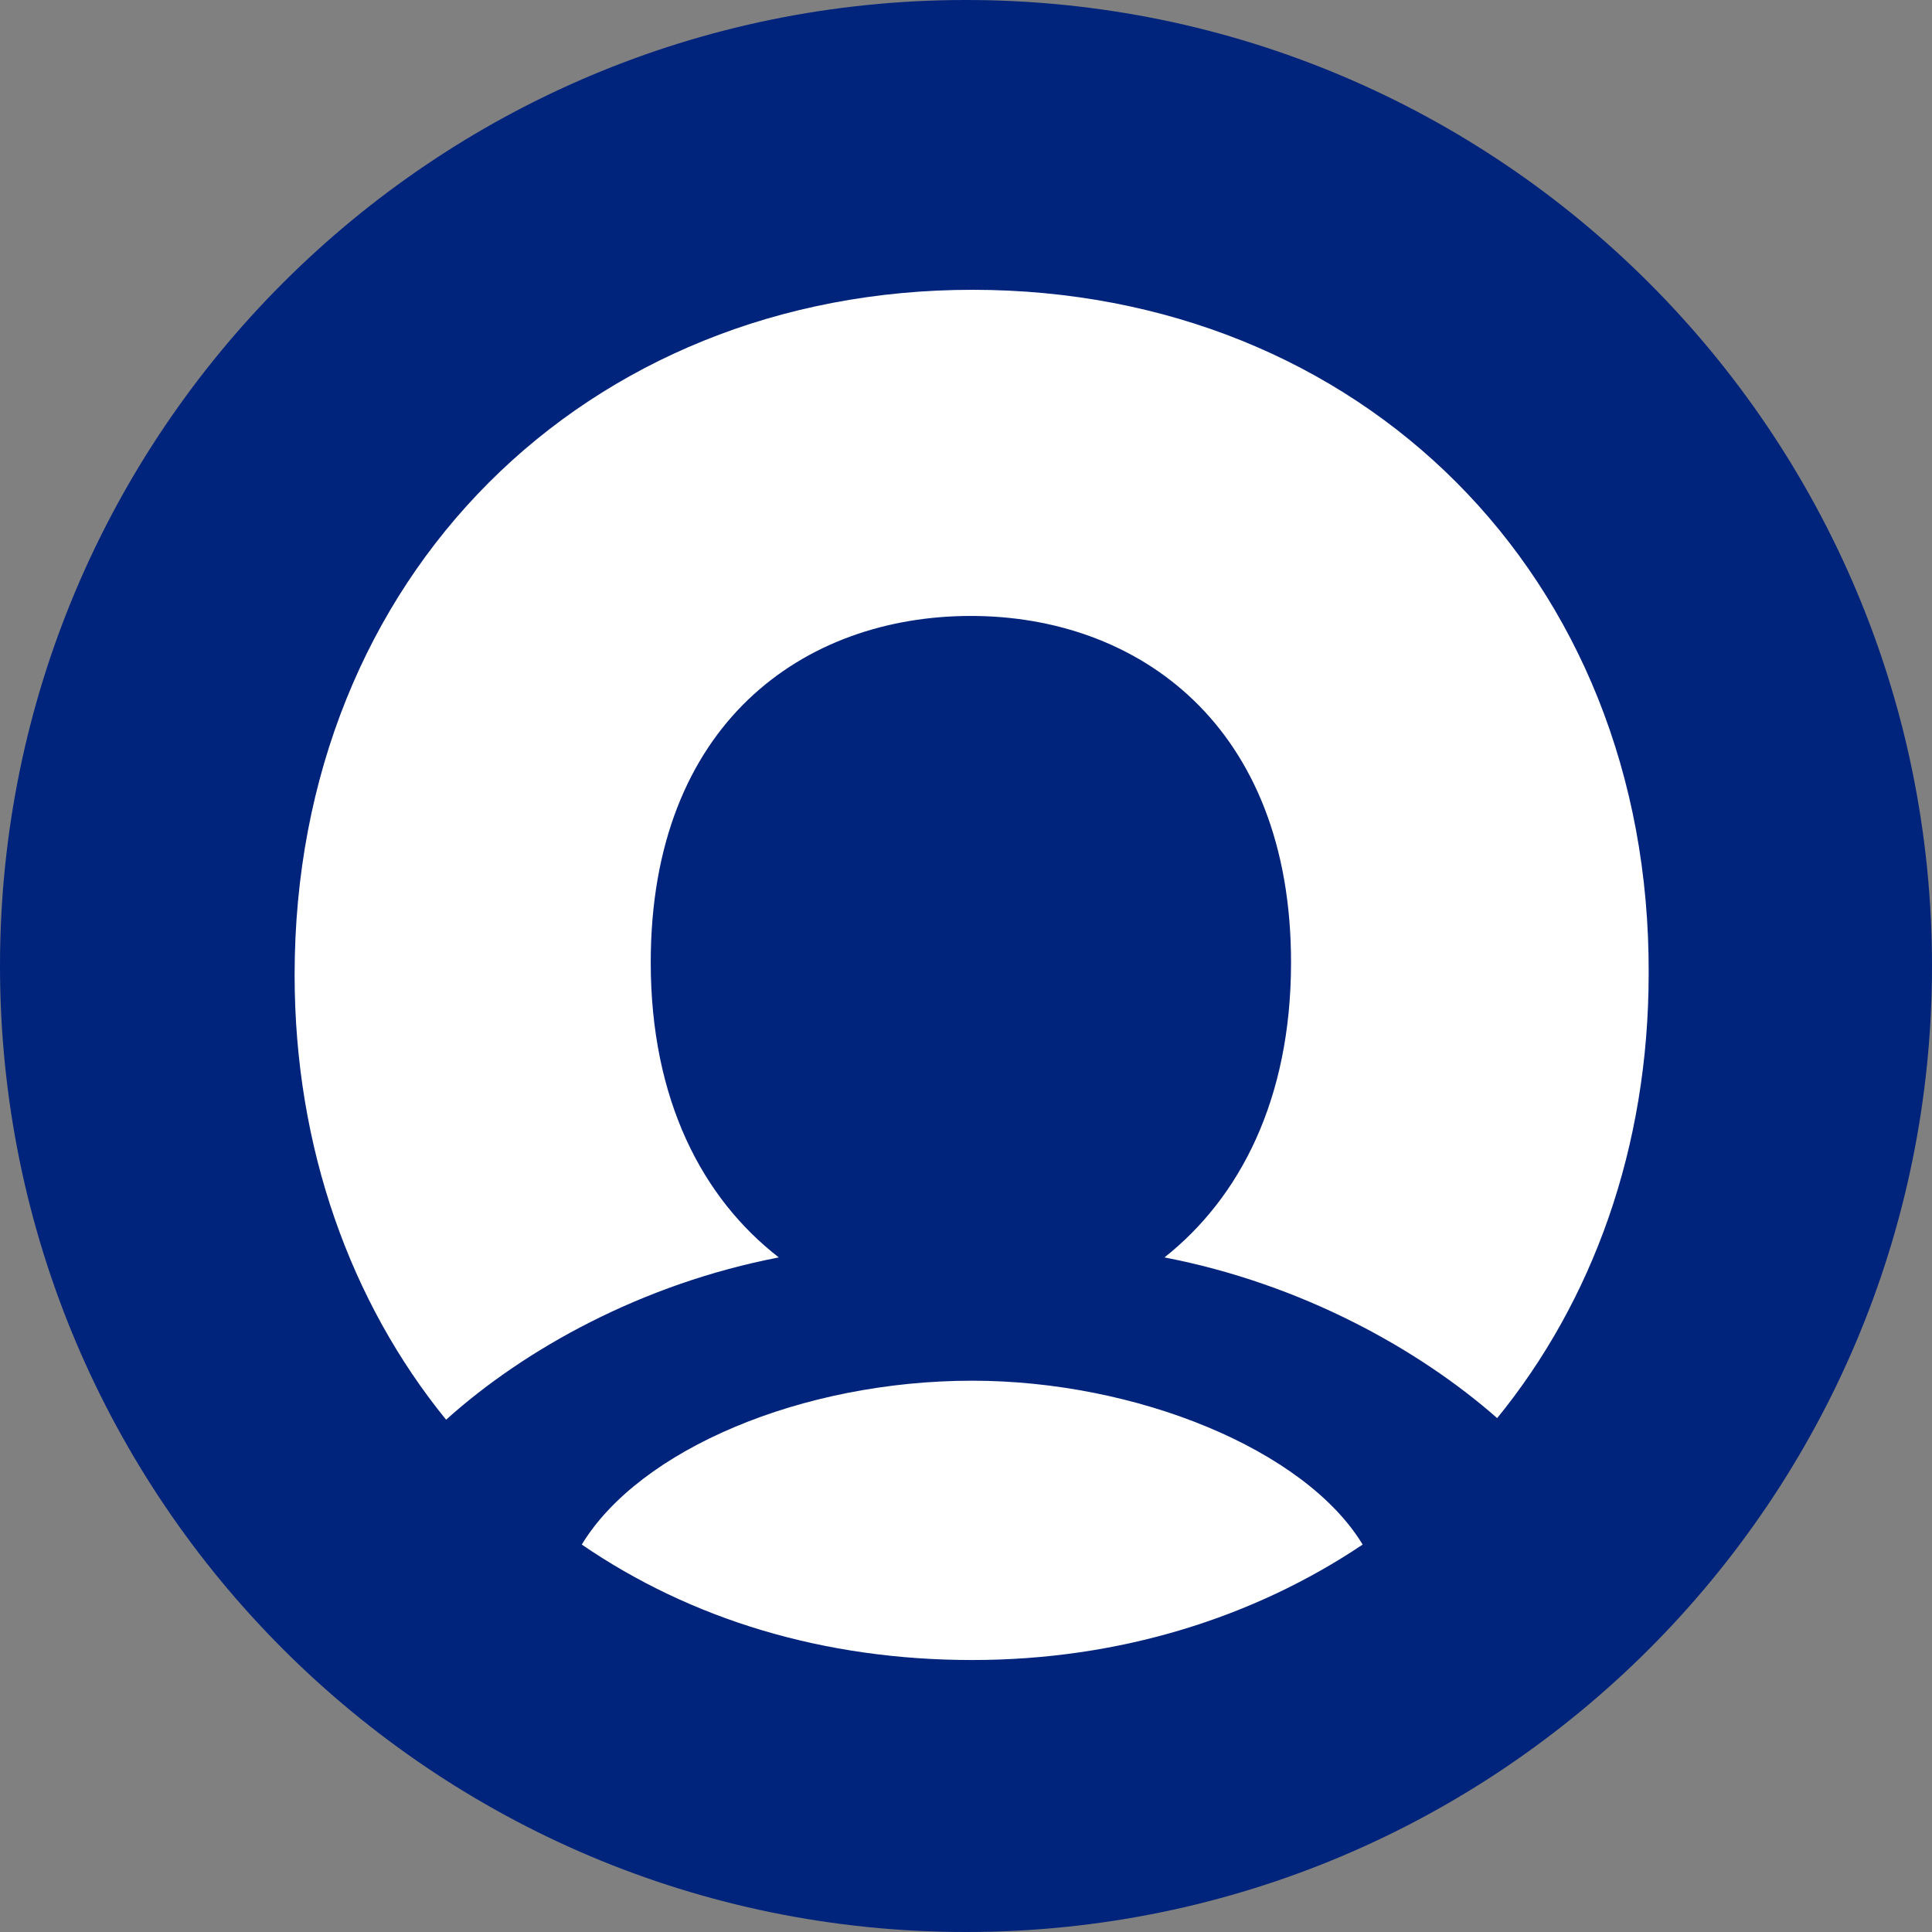 <?xml version="1.0" encoding="UTF-8"?> <svg xmlns="http://www.w3.org/2000/svg" width="80" height="80" viewBox="0 0 80 80" fill="none"><rect x="0" y="0" width="80" height="80" fill="#808080" stroke="none"/><g clip-path="url(#clip0_2270_1141)"><rect width="80" height="80" fill="#00237C"></rect><path fill-rule="evenodd" clip-rule="evenodd" d="M12.199 40.369C12.199 23.825 24.295 12 40.268 12C56.303 12 68.333 23.825 68.268 40.304C68.268 47.541 65.941 53.874 61.995 58.721C58.761 55.879 53.911 53.164 48.218 52.067C51.325 49.608 53.459 45.54 53.459 39.852C53.459 30.031 47.12 25.505 40.202 25.505C33.281 25.505 26.946 29.965 26.946 39.852C26.946 45.54 29.08 49.611 32.249 52.067C26.556 53.164 21.706 55.879 18.472 58.787C14.529 53.94 12.199 47.541 12.199 40.369ZM24.09 63.957C26.482 60.014 33.21 57.172 40.259 57.172C47.049 57.172 54.033 60.014 56.425 63.957C51.9 66.993 46.338 68.738 40.259 68.738C34.115 68.738 28.619 67.058 24.09 63.957Z" fill="white"></path></g><defs><clipPath id="clip0_2270_1141"><path d="M0 40C0 17.909 17.909 0 40 0C62.091 0 80 17.909 80 40C80 62.091 62.091 80 40 80C17.909 80 0 62.091 0 40Z" fill="white"></path></clipPath></defs></svg> 